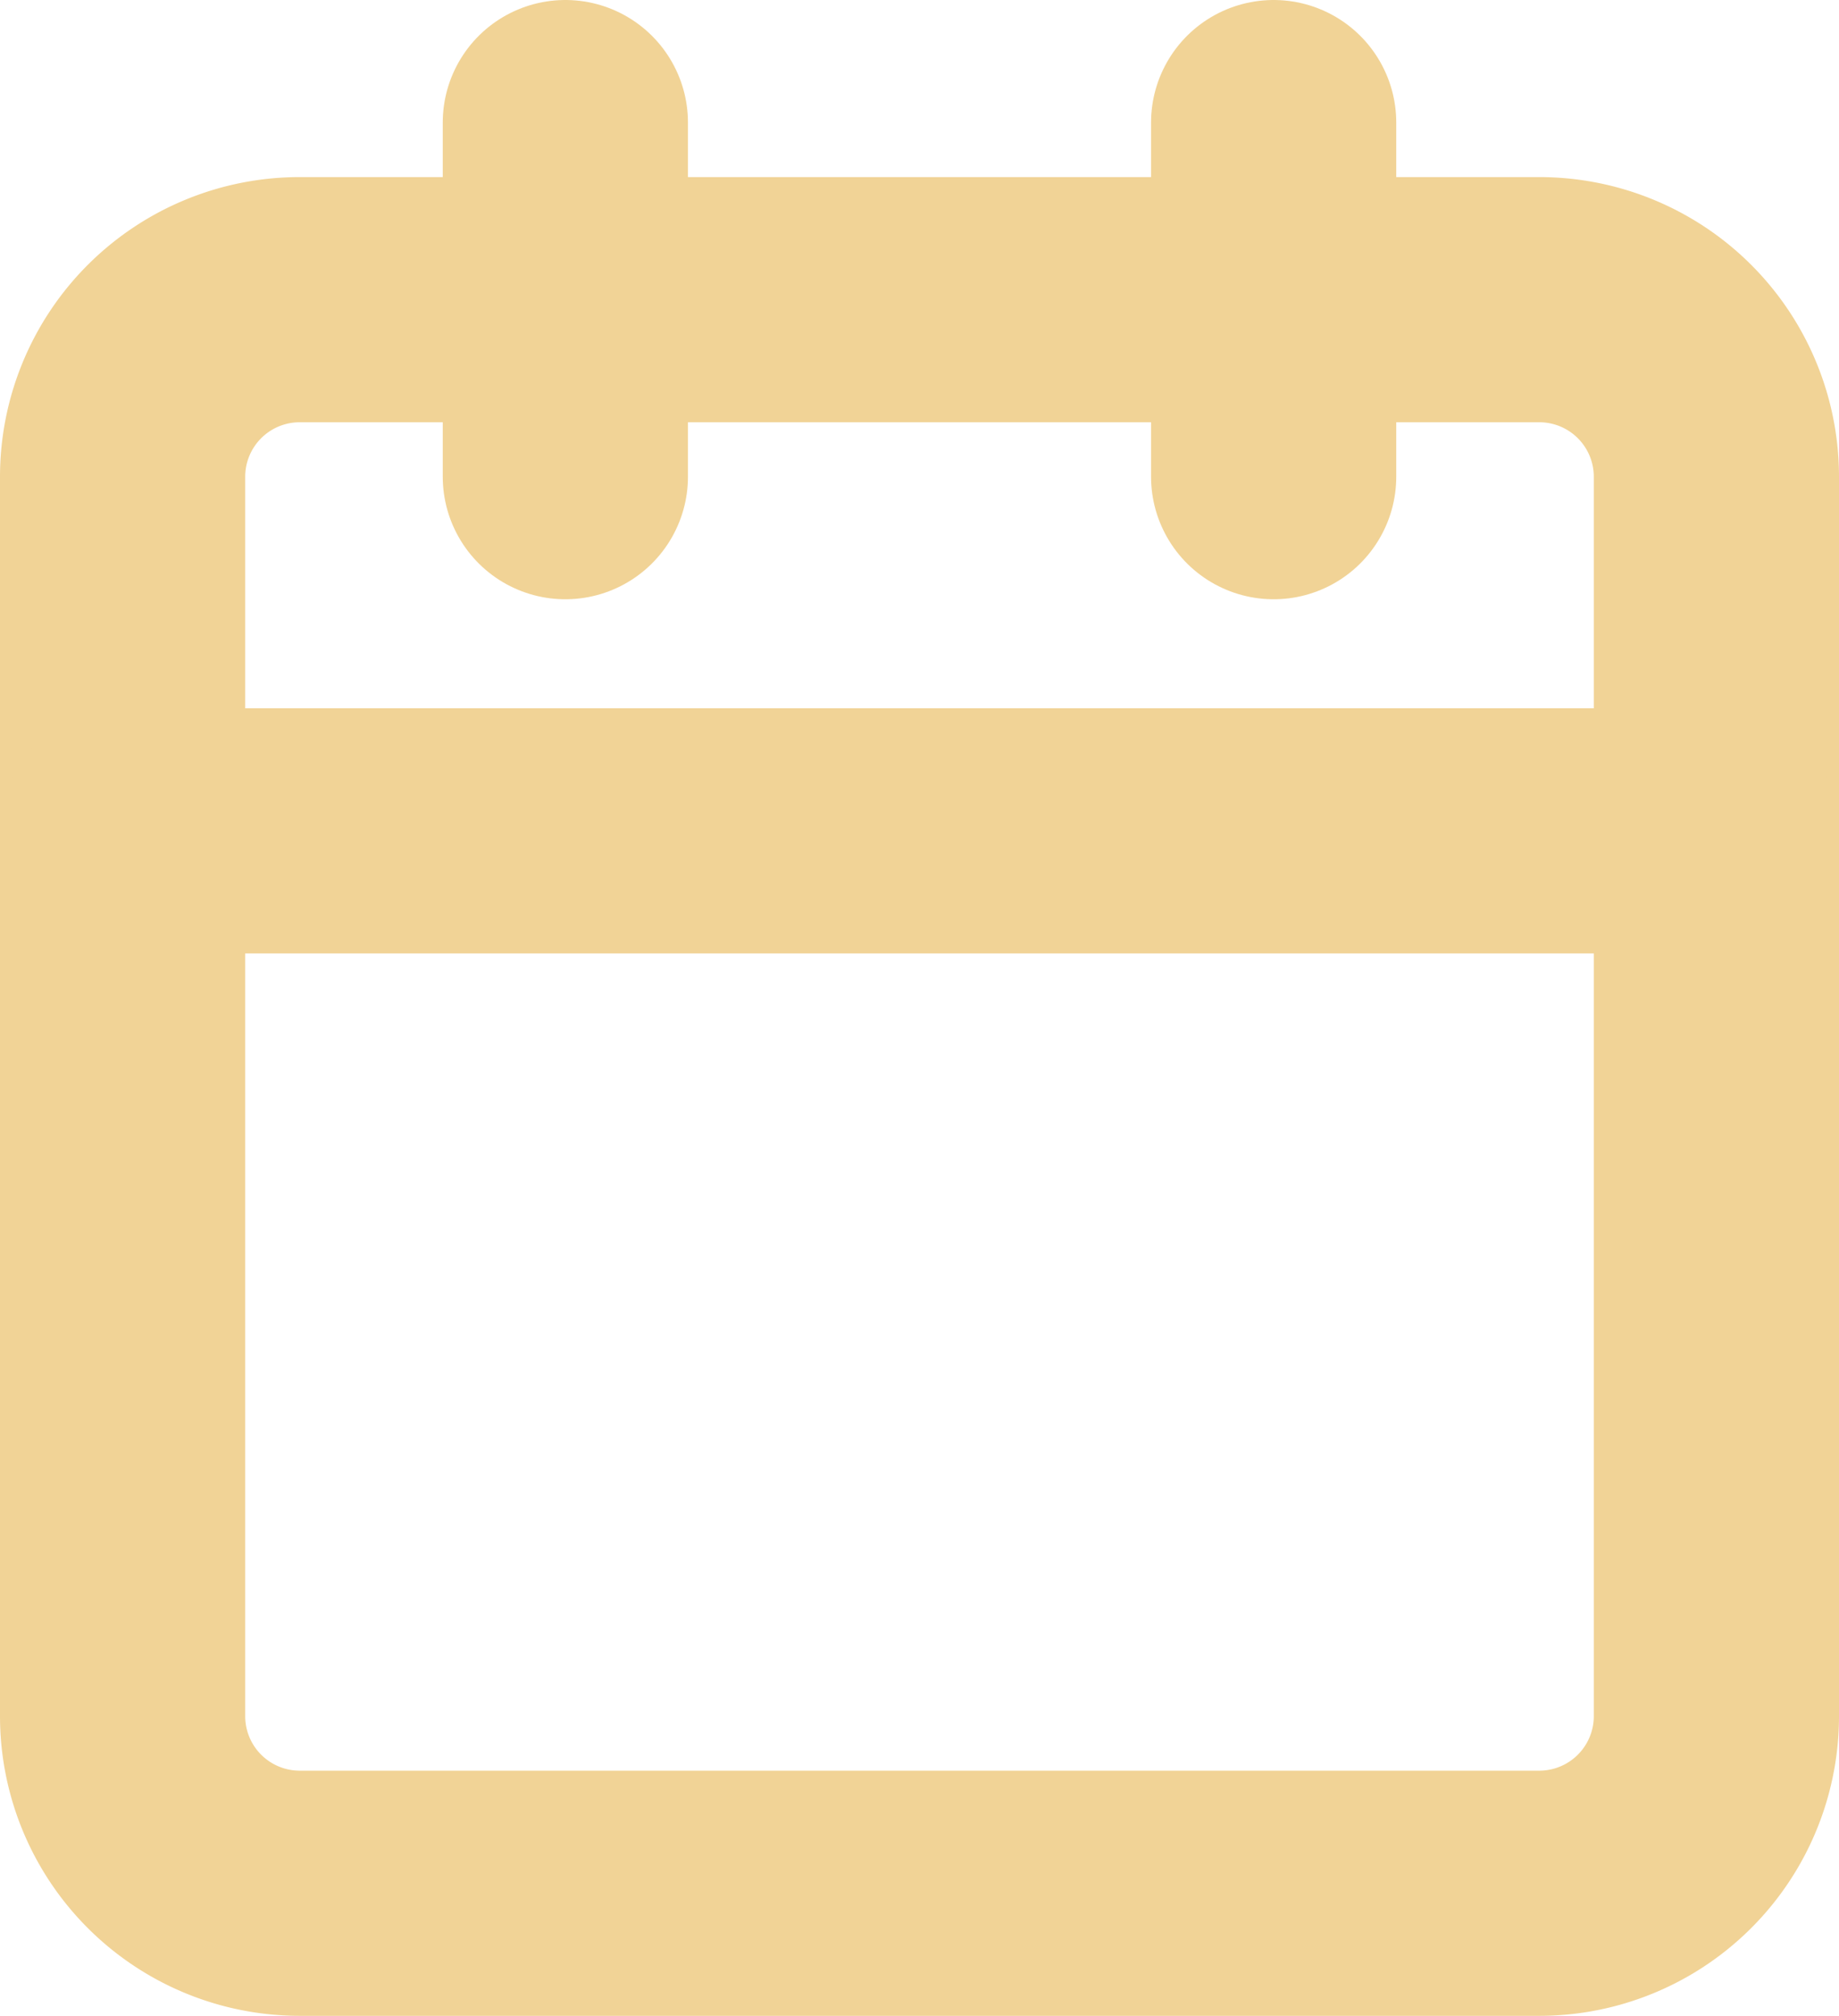 <svg xmlns="http://www.w3.org/2000/svg" width="22.5" height="24.667" viewBox="0 0 22.5 24.667"><defs><style>.a{fill:none;stroke:#f1d396;stroke-linecap:round;stroke-linejoin:round;stroke-width:3px;}</style></defs><g transform="translate(-3 -1.5)"><path class="a" d="M6.667,6H21.833A2.167,2.167,0,0,1,24,8.167V23.333A2.167,2.167,0,0,1,21.833,25.5H6.667A2.167,2.167,0,0,1,4.5,23.333V8.167A2.167,2.167,0,0,1,6.667,6Z" transform="translate(0 -0.833)"/><path class="a" d="M24,3V7.333" transform="translate(-5.417 0)"/><path class="a" d="M12,3V7.333" transform="translate(-2.083 0)"/><path class="a" d="M4.5,15H24" transform="translate(0 -3.333)"/></g></svg>
